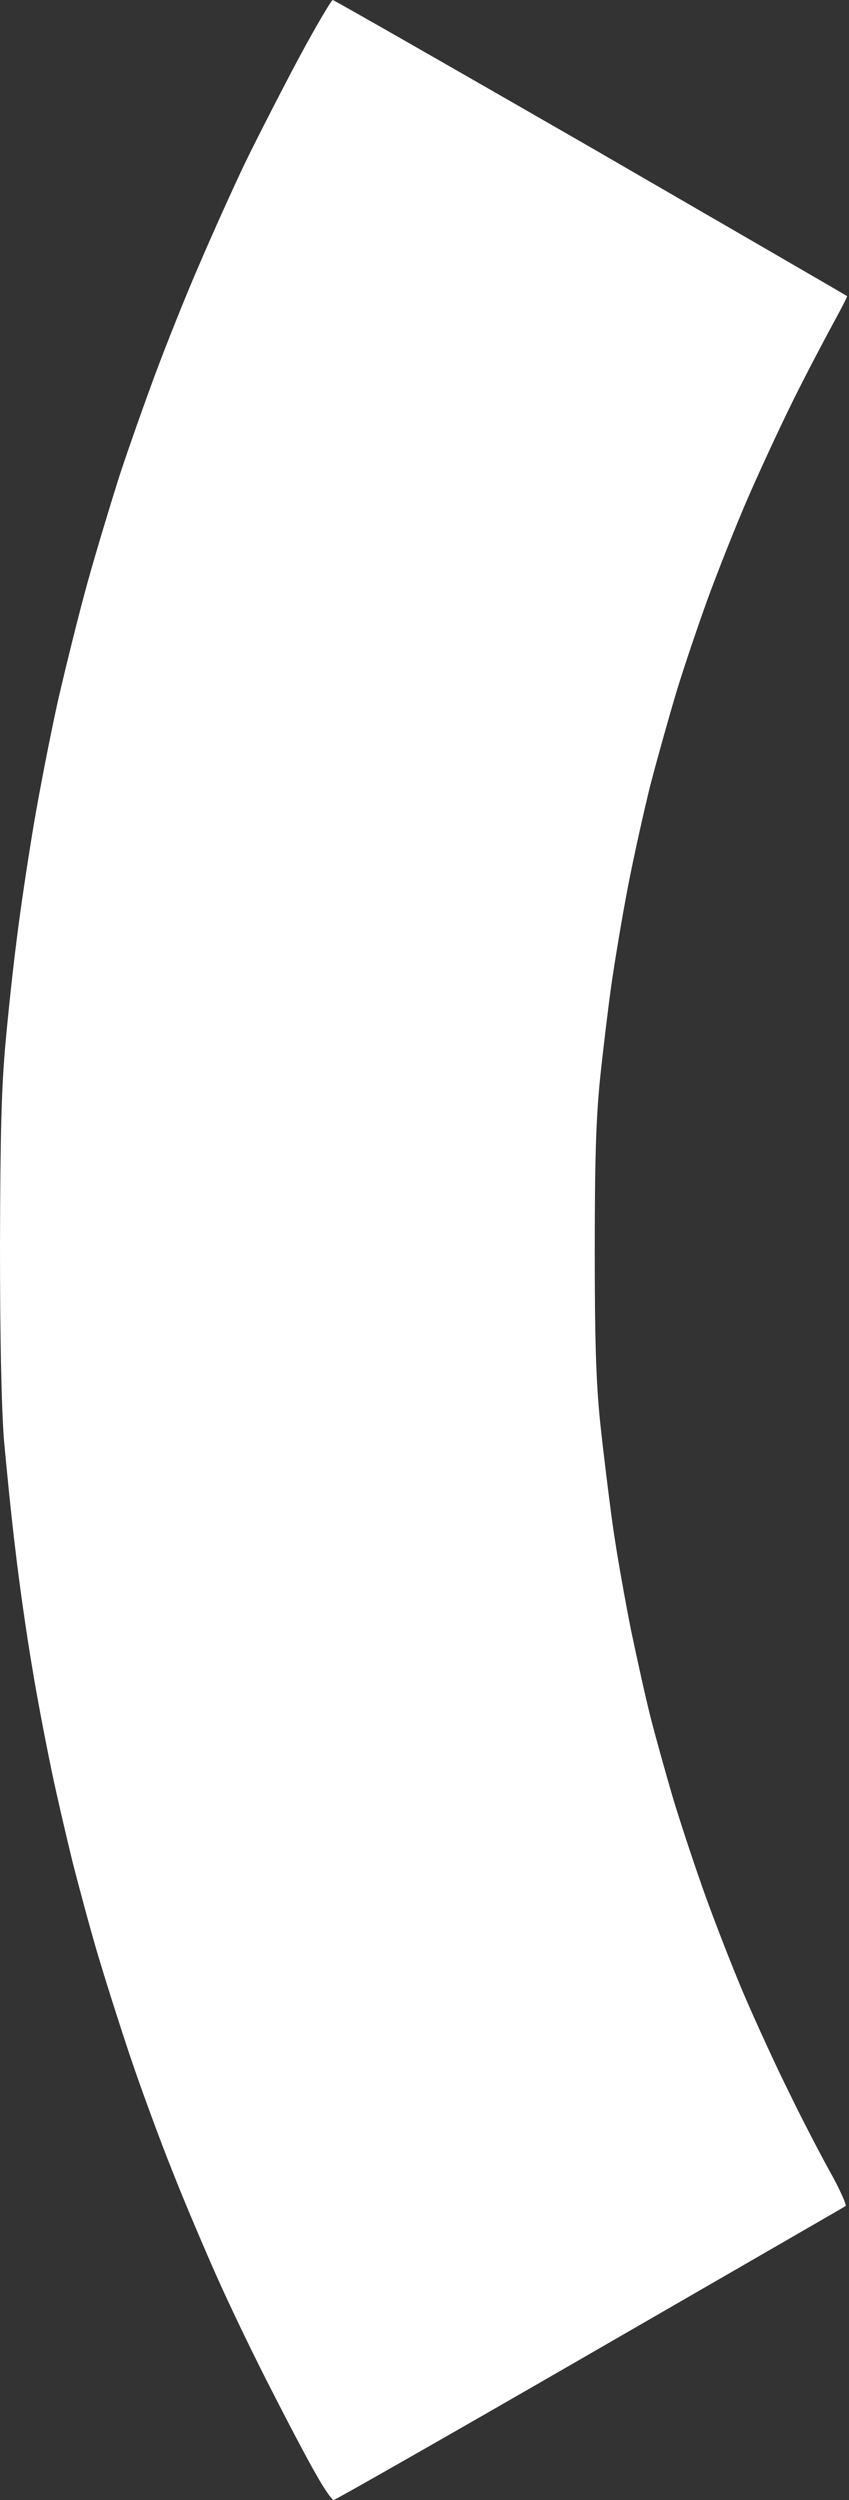 <?xml version="1.0" encoding="UTF-8"?> <svg xmlns="http://www.w3.org/2000/svg" width="280" height="824" viewBox="0 0 280 824" fill="none"><rect x="0" y="0" width="280" height="824" fill="#333333" stroke="none"/><path d="M80.92 53.5C85.221 44.7 93.223 29.1 98.724 18.8C104.325 8.4 109.327 0 109.727 0C110.127 0 148.436 21.9 194.847 48.6C241.159 75.4 279.168 97.4 279.368 97.6C279.468 97.8 277.368 101.9 274.667 106.8C272.066 111.6 266.065 122.9 261.564 132C257.063 141.1 250.061 156.2 246.06 165.5C242.059 174.8 236.358 189.3 233.357 197.5C230.356 205.8 225.755 219.3 223.254 227.5C220.754 235.8 216.853 249.7 214.552 258.5C212.352 267.3 208.951 282.6 207.05 292.5C205.15 302.4 202.749 316.8 201.649 324.5C200.549 332.2 198.848 346.4 197.848 356C196.548 369.3 196.148 382.7 196.148 412C196.148 441.5 196.548 454.6 197.848 468C198.848 477.6 200.749 493.1 202.049 502.5C203.35 511.9 206.15 527.4 208.051 537C210.051 546.6 212.952 559.7 214.552 566C216.153 572.3 219.554 584.5 222.054 593C224.655 601.5 229.556 616.4 233.057 626C236.558 635.6 242.359 650.5 246.06 659C249.761 667.5 256.062 681.3 260.163 689.5C264.164 697.8 270.266 709.5 273.567 715.5C276.967 721.5 279.268 726.8 278.868 727.1C278.468 727.4 240.459 749.3 194.547 775.8C148.636 802.3 110.527 824 110.027 824C109.527 824 107.026 820.5 104.625 816.2C102.125 812 95.523 799.5 89.922 788.5C84.221 777.5 76.219 760.9 72.018 751.5C67.817 742.1 61.015 726.2 57.014 716C52.913 705.8 46.611 688.7 43.011 678C39.41 667.3 34.408 651.5 31.908 643C29.407 634.5 25.906 621.4 24.006 614C22.205 606.6 19.005 593.1 17.104 584C15.204 574.9 12.203 559.4 10.603 549.5C8.902 539.6 6.402 522.3 5.101 511C3.701 499.7 2.101 483.3 1.3 474.5C0.5 464 0 441.9 0 410.5C0.1 373.1 0.5 358.4 1.8 344C2.701 333.8 4.401 318.1 5.601 309C6.702 299.9 9.202 283.3 11.103 272C13.003 260.7 16.604 242.3 19.105 231C21.705 219.7 26.106 201.9 29.007 191.5C31.908 181.1 36.709 165.3 39.51 156.5C42.41 147.7 47.812 132.4 51.513 122.5C55.214 112.6 61.615 96.6 65.816 87C69.917 77.4 76.719 62.3 80.92 53.5Z" fill="white"></path></svg> 
